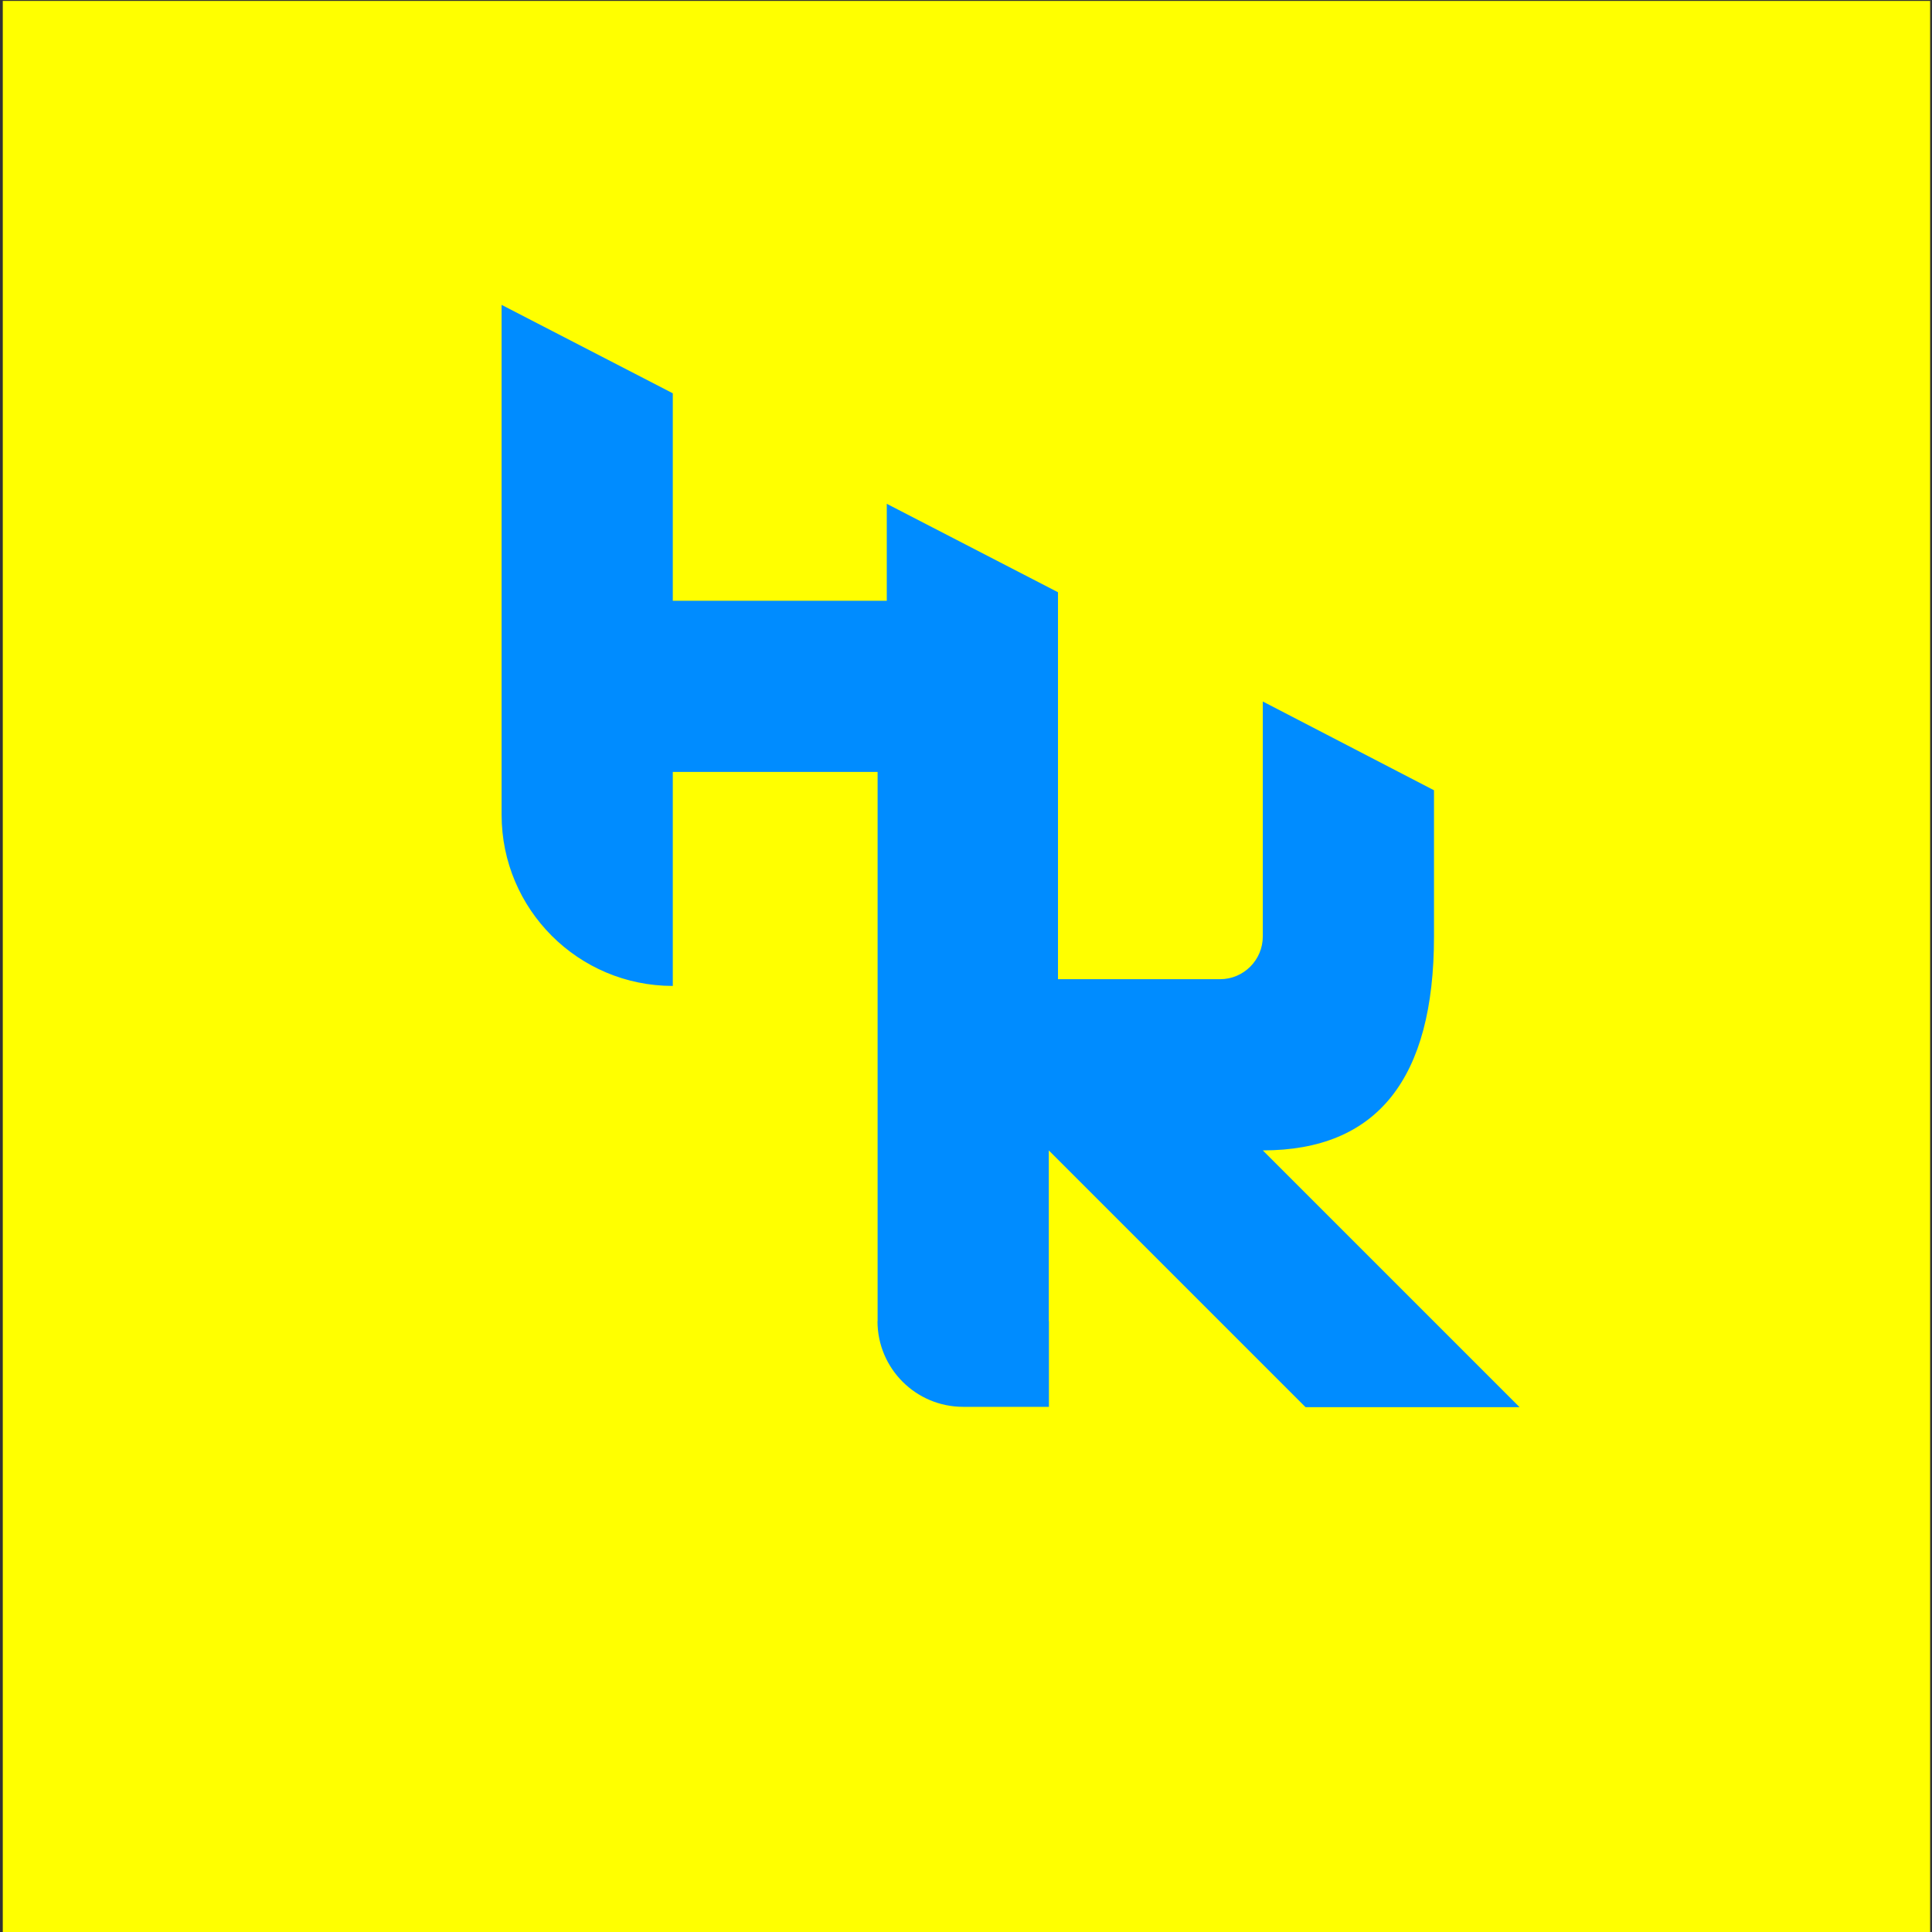 <svg xmlns="http://www.w3.org/2000/svg" viewBox="0 0 2080 2080"><rect x="0" y="0" width="2080" height="2080" fill="#333333" stroke="none"/><defs><style>      .st0 {        fill: #008cff;      }      .st1 {        fill: #ff0;      }    </style></defs><g id="Calque_1"><rect class="st1" x="3" y="1" width="2075" height="2081"></rect></g><g id="Calque_2"><path class="st0" d="M1405.62,1514.98h230.38l-276.46-276.46c122.86,0,184.31-76.79,184.31-230.38v-157.34l-184.31-95.57v252.91c0,25.45-20.63,46.08-46.08,46.08h-174.43v-416.61l-184.31-95.2v104.36h-230.38v-223.35l-184.31-95.2v548.93c0,101.79,82.52,184.31,184.31,184.31h0v-230.38h220.5v591.24h-.13c0,50.97,41.32,92.28,92.28,92.28h92.28v-92.28h-.13v-183.79l276.46,276.46Z"></path></g></svg>